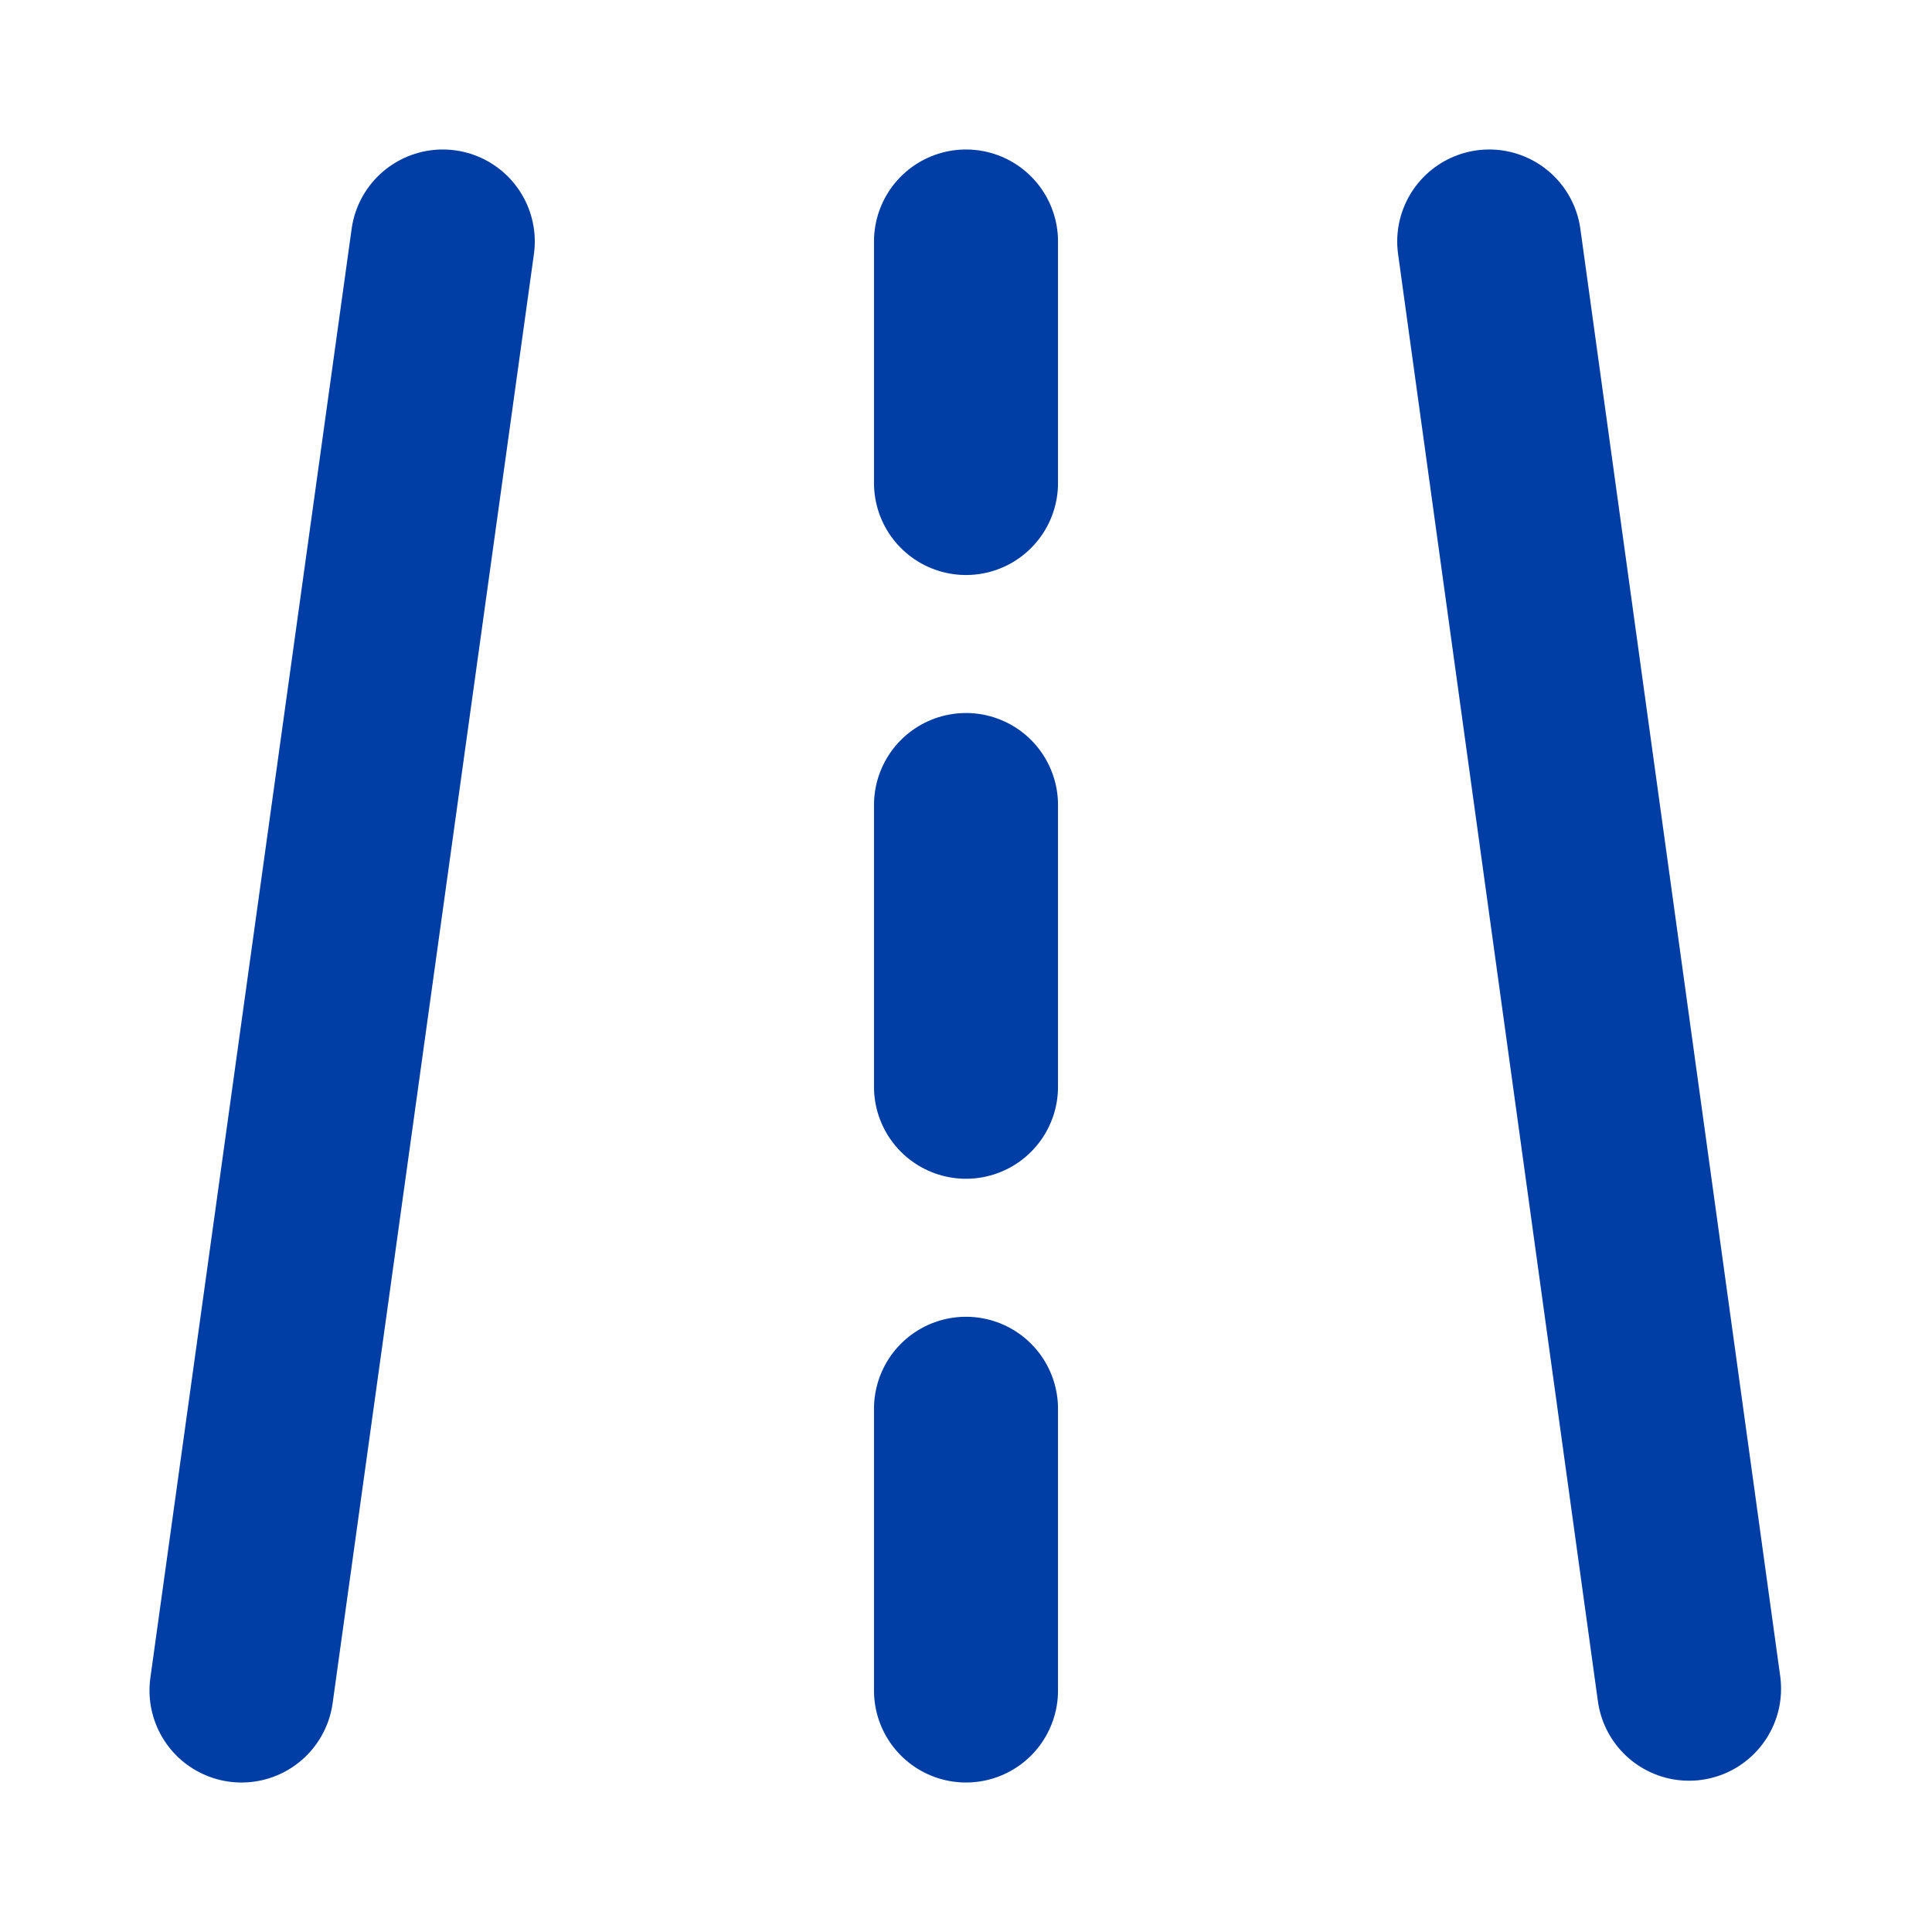 <?xml version="1.0" encoding="UTF-8"?> <svg xmlns="http://www.w3.org/2000/svg" width="28" height="28" viewBox="0 0 28 28" fill="none"><path d="M6.417 3.5L3.5 24.5M21.583 3.5L24.479 24.474M14 3.5V7M14 20.417V24.5M14 11.667V15.75" stroke="#003DA5" stroke-width="2.667" stroke-linecap="round" stroke-linejoin="round"></path></svg> 